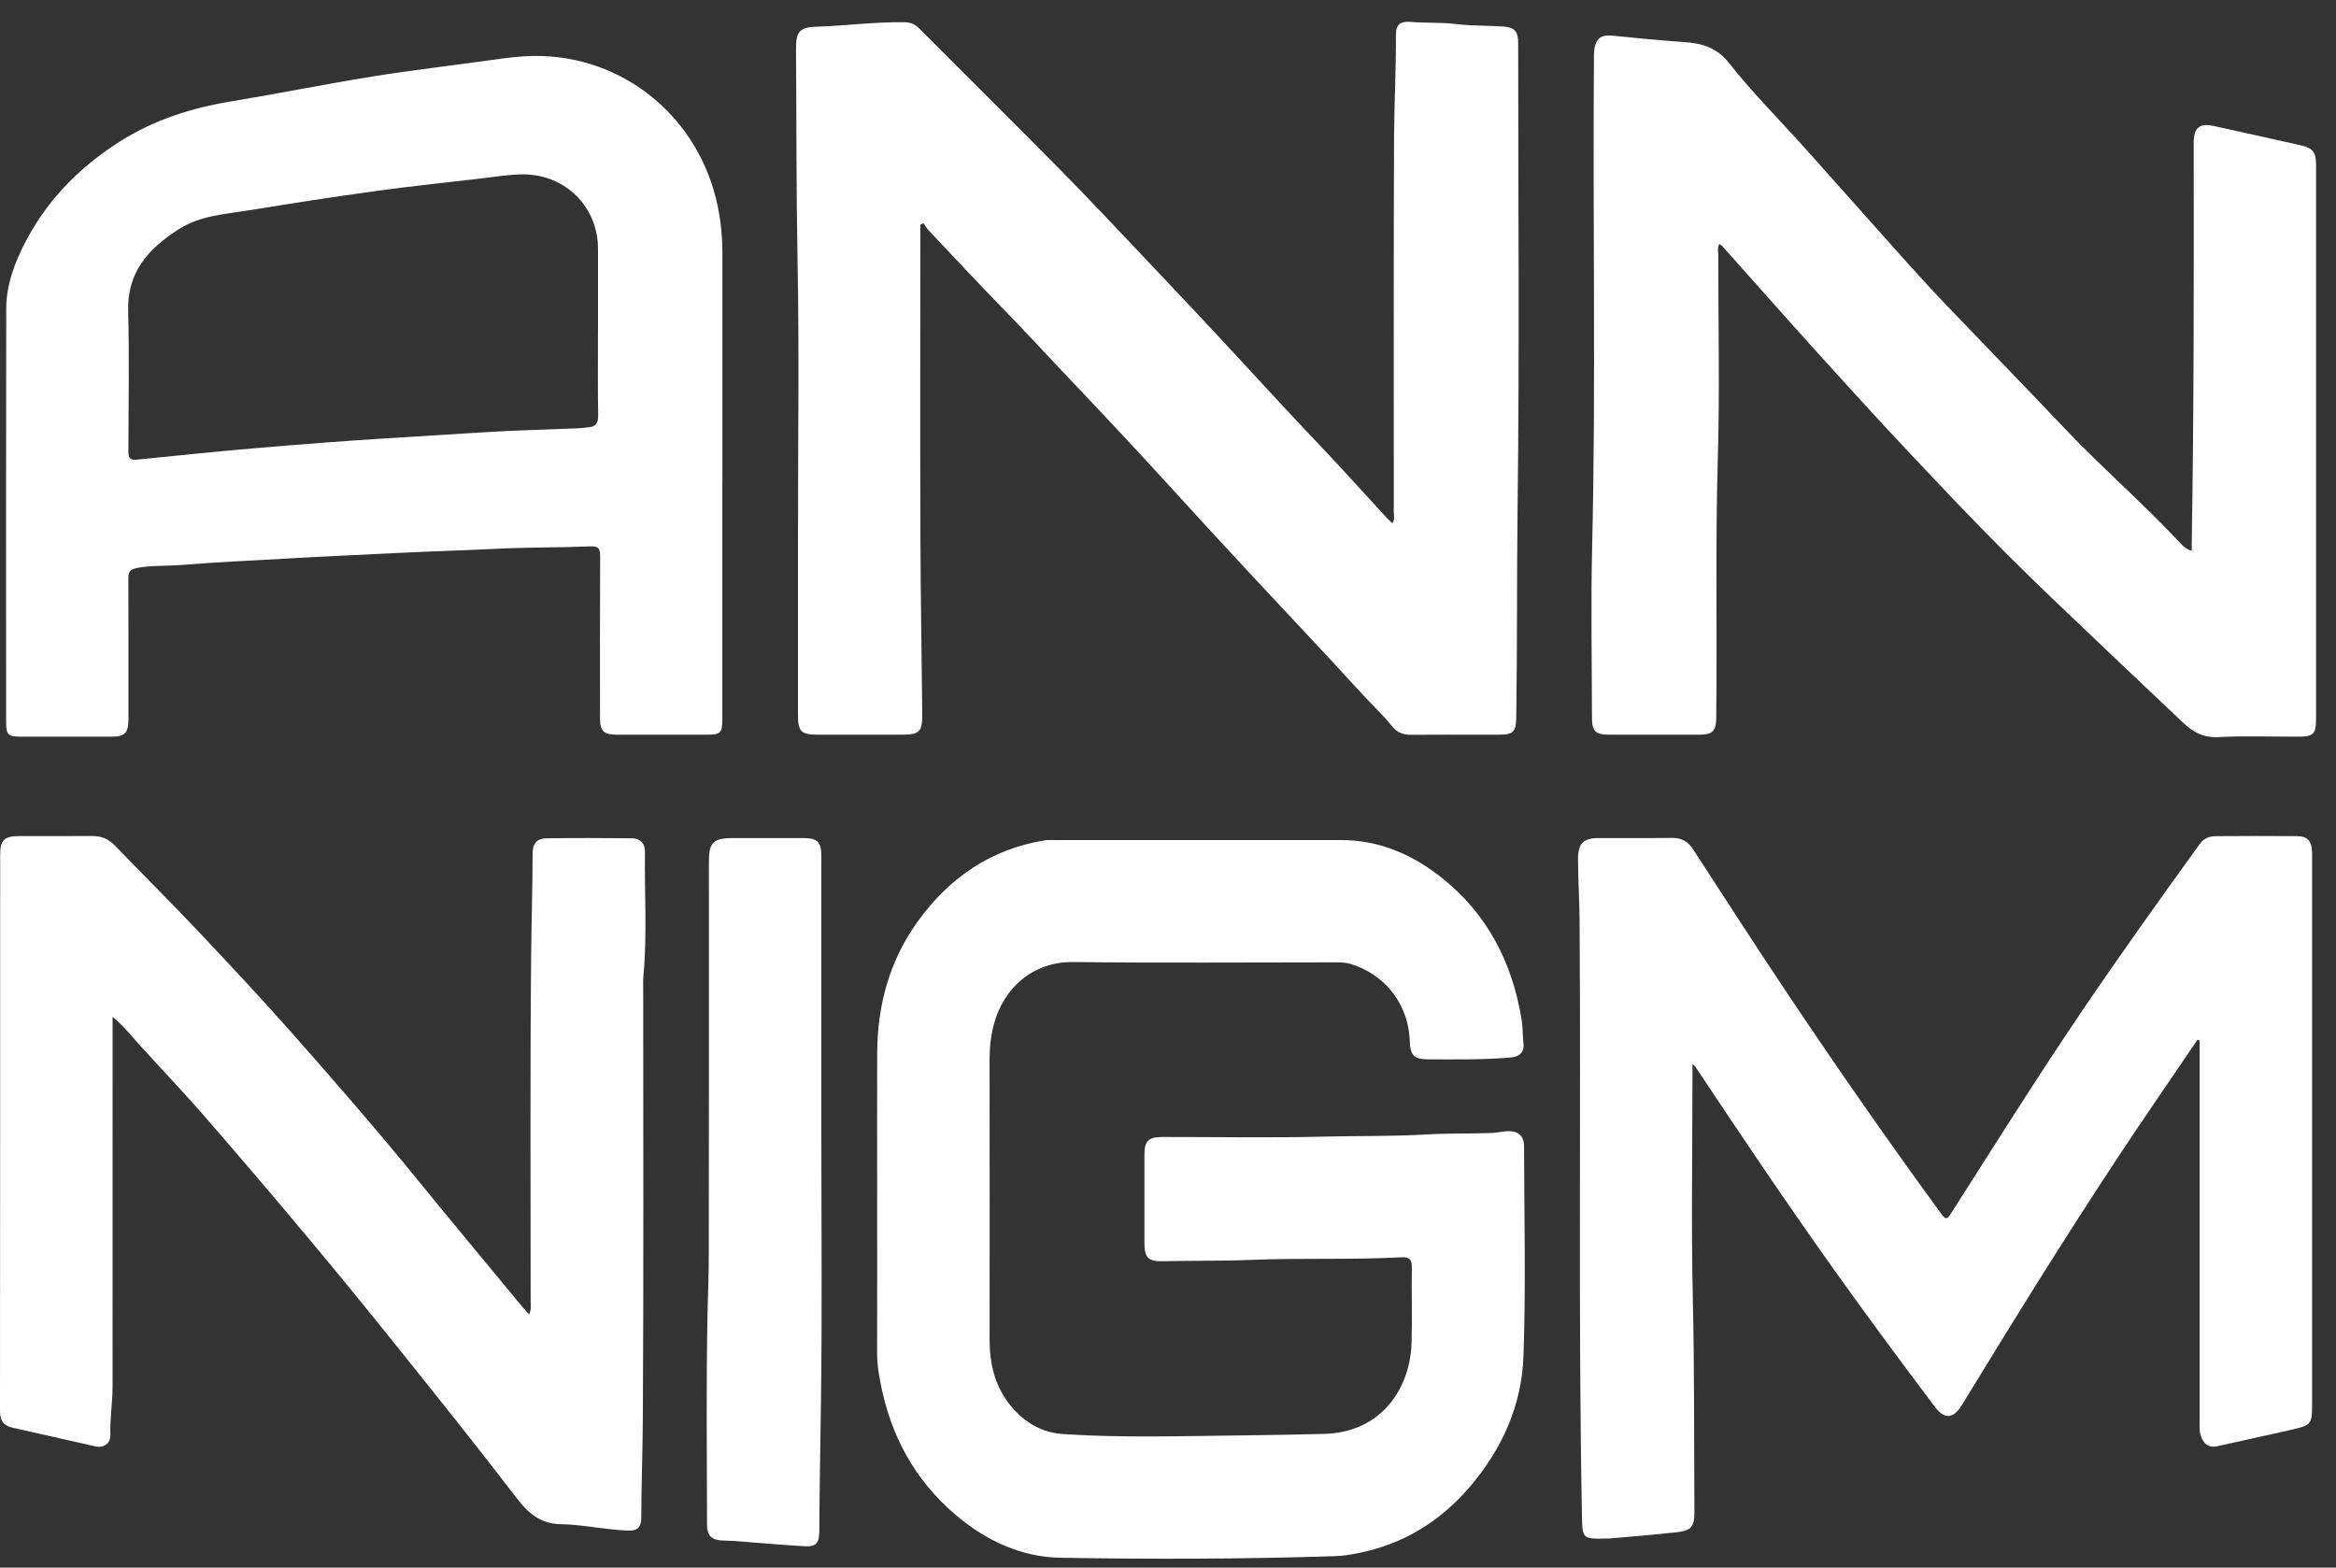 <?xml version="1.0" encoding="UTF-8"?> <svg xmlns="http://www.w3.org/2000/svg" width="76" height="51" viewBox="0 0 76 51" fill="none"><rect x="0" y="0" width="76" height="51" fill="#333333" stroke="none"/><path d="M29.942 7.314C29.942 7.43 29.942 7.546 29.942 7.662C29.942 10.925 29.934 14.188 29.945 17.451C29.951 19.381 29.987 21.311 30.005 23.241C30.011 23.802 29.907 23.901 29.357 23.901C28.445 23.901 27.533 23.901 26.62 23.901C26.061 23.901 25.962 23.805 25.961 23.252C25.96 21.351 25.961 19.451 25.961 17.552C25.961 14.503 26.005 11.454 25.947 8.406C25.904 6.143 25.915 3.881 25.898 1.618C25.893 1.04 26.002 0.886 26.564 0.868C27.516 0.839 28.462 0.709 29.416 0.723C29.612 0.726 29.76 0.779 29.9 0.92C31.422 2.449 32.958 3.965 34.473 5.501C35.421 6.462 36.345 7.447 37.273 8.428C38.267 9.477 39.26 10.528 40.24 11.59C41.119 12.542 41.995 13.495 42.889 14.434C43.649 15.232 44.385 16.053 45.132 16.863C45.182 16.917 45.239 16.964 45.3 17.022C45.386 16.903 45.346 16.782 45.346 16.671C45.349 12.592 45.336 8.513 45.355 4.433C45.361 3.331 45.423 2.227 45.415 1.123C45.413 0.793 45.569 0.685 45.905 0.713C46.395 0.754 46.888 0.723 47.38 0.783C47.878 0.843 48.384 0.83 48.886 0.861C49.275 0.884 49.393 1.015 49.393 1.406C49.393 6.43 49.437 11.454 49.374 16.476C49.346 18.761 49.366 21.045 49.33 23.329C49.322 23.818 49.243 23.901 48.743 23.901C47.798 23.903 46.854 23.897 45.909 23.905C45.644 23.907 45.454 23.833 45.277 23.612C44.983 23.246 44.634 22.925 44.316 22.577C43.117 21.266 41.894 19.976 40.684 18.674C39.926 17.86 39.17 17.042 38.421 16.219C37.24 14.92 36.042 13.636 34.832 12.364C34.093 11.588 33.37 10.799 32.622 10.031C31.815 9.203 31.027 8.356 30.232 7.515C30.159 7.438 30.102 7.344 30.038 7.258C30.006 7.277 29.974 7.295 29.942 7.313L29.942 7.314Z" fill="white"></path><path d="M28.538 39.044C28.538 37.444 28.533 35.845 28.539 34.246C28.546 32.697 28.939 31.259 29.848 29.991C30.87 28.567 32.219 27.632 33.974 27.341C34.1 27.321 34.231 27.329 34.36 27.329C37.451 27.329 40.542 27.327 43.634 27.329C44.864 27.33 45.932 27.79 46.881 28.536C48.394 29.727 49.209 31.323 49.509 33.202C49.549 33.455 49.537 33.712 49.567 33.968C49.596 34.211 49.448 34.378 49.163 34.402C48.265 34.48 47.365 34.465 46.465 34.463C46.006 34.463 45.88 34.334 45.866 33.868C45.828 32.689 45.079 31.712 43.955 31.363C43.785 31.31 43.618 31.308 43.446 31.308C40.602 31.308 37.758 31.331 34.913 31.298C33.606 31.282 32.646 32.145 32.334 33.328C32.239 33.689 32.195 34.062 32.195 34.439C32.198 37.487 32.199 40.535 32.196 43.584C32.196 44.389 32.376 45.133 32.906 45.762C33.352 46.292 33.898 46.61 34.613 46.656C36.553 46.782 38.495 46.717 40.434 46.697C41.311 46.688 42.19 46.67 43.068 46.649C44.937 46.606 45.88 45.179 45.924 43.679C45.948 42.864 45.92 42.048 45.933 41.232C45.937 40.977 45.851 40.888 45.598 40.902C43.97 40.992 42.339 40.92 40.712 40.987C39.747 41.027 38.783 41.009 37.82 41.031C37.354 41.041 37.234 40.907 37.233 40.44C37.232 39.485 37.232 38.529 37.233 37.574C37.233 37.114 37.357 36.99 37.828 36.989C39.577 36.987 41.328 37.022 43.076 36.977C44.169 36.948 45.263 36.974 46.353 36.909C47.082 36.865 47.81 36.887 48.537 36.858C48.707 36.851 48.876 36.808 49.046 36.8C49.389 36.784 49.583 36.953 49.584 37.291C49.589 39.566 49.645 41.844 49.565 44.116C49.509 45.716 48.873 47.14 47.819 48.371C46.842 49.512 45.638 50.244 44.166 50.532C43.926 50.579 43.681 50.618 43.437 50.626C40.467 50.723 37.495 50.727 34.525 50.679C33.24 50.659 32.101 50.135 31.109 49.298C29.75 48.15 28.965 46.684 28.639 44.955C28.582 44.652 28.535 44.346 28.536 44.033C28.541 42.369 28.538 40.705 28.538 39.042V39.044Z" fill="white"></path><path d="M23.501 15.696C23.501 18.251 23.501 20.806 23.501 23.36C23.501 23.855 23.456 23.901 22.972 23.901C22.006 23.903 21.04 23.903 20.074 23.901C19.634 23.901 19.522 23.789 19.521 23.349C19.52 21.599 19.517 19.849 19.525 18.099C19.526 17.859 19.481 17.764 19.207 17.775C18.18 17.816 17.15 17.803 16.123 17.855C15.087 17.907 14.049 17.934 13.013 17.986C11.742 18.05 10.47 18.105 9.201 18.178C8.102 18.24 7.001 18.29 5.905 18.38C5.427 18.419 4.945 18.388 4.466 18.476C4.221 18.521 4.175 18.61 4.176 18.825C4.181 20.221 4.179 21.616 4.179 23.012C4.179 23.152 4.18 23.291 4.179 23.43C4.174 23.842 4.054 23.965 3.641 23.966C2.654 23.968 1.666 23.968 0.678 23.966C0.258 23.966 0.199 23.905 0.199 23.473C0.198 18.997 0.194 14.521 0.202 10.044C0.204 9.246 0.49 8.509 0.856 7.816C1.574 6.461 2.624 5.409 3.915 4.594C5.018 3.898 6.23 3.512 7.513 3.3C9.051 3.047 10.58 2.736 12.119 2.488C13.415 2.28 14.721 2.13 16.021 1.948C16.477 1.884 16.93 1.823 17.393 1.82C20.299 1.798 22.768 3.838 23.354 6.728C23.456 7.229 23.503 7.743 23.503 8.258C23.503 10.738 23.503 13.218 23.503 15.697L23.501 15.696ZM19.456 10.739C19.456 9.859 19.456 8.978 19.456 8.098C19.454 6.732 18.404 5.682 17.038 5.673C16.587 5.671 16.144 5.747 15.699 5.8C14.565 5.936 13.428 6.049 12.297 6.205C10.901 6.397 9.509 6.612 8.119 6.839C7.332 6.967 6.518 7.009 5.814 7.458C4.838 8.082 4.134 8.847 4.169 10.121C4.21 11.622 4.179 13.126 4.178 14.628C4.178 14.807 4.161 14.982 4.435 14.955C5.72 14.826 7.004 14.691 8.29 14.582C9.716 14.46 11.143 14.349 12.571 14.26C13.605 14.195 14.64 14.133 15.674 14.067C16.741 13.999 17.811 13.975 18.879 13.93C18.964 13.926 19.049 13.908 19.134 13.902C19.388 13.889 19.465 13.762 19.461 13.507C19.445 12.584 19.455 11.661 19.455 10.738L19.456 10.739Z" fill="white"></path><path d="M71.491 33.829C70.622 35.111 69.74 36.386 68.886 37.679C67.14 40.321 65.475 43.014 63.825 45.715C63.556 46.154 63.267 46.187 62.959 45.779C61.832 44.286 60.719 42.782 59.634 41.258C58.095 39.096 56.615 36.895 55.145 34.686C55.134 34.669 55.112 34.659 55.063 34.619V34.98C55.063 37.406 55.02 39.832 55.075 42.256C55.128 44.573 55.113 46.889 55.127 49.205C55.129 49.647 55.023 49.794 54.588 49.843C53.846 49.929 53.1 49.984 52.356 50.052C52.334 50.054 52.312 50.052 52.291 50.052C51.469 50.072 51.482 50.072 51.466 49.25C51.347 42.823 51.436 36.396 51.391 29.969C51.387 29.297 51.341 28.622 51.34 27.948C51.339 27.441 51.513 27.265 52.008 27.264C52.803 27.261 53.597 27.271 54.391 27.259C54.703 27.255 54.915 27.372 55.084 27.632C56.122 29.229 57.154 30.83 58.213 32.412C59.814 34.803 61.457 37.163 63.156 39.486C63.298 39.681 63.342 39.684 63.474 39.477C64.867 37.294 66.242 35.1 67.693 32.956C68.951 31.096 70.258 29.27 71.573 27.449C71.707 27.264 71.896 27.203 72.104 27.202C72.984 27.196 73.864 27.194 74.744 27.202C75.063 27.205 75.203 27.361 75.22 27.685C75.224 27.759 75.222 27.835 75.222 27.91C75.222 33.846 75.222 39.781 75.222 45.716C75.222 46.312 75.186 46.367 74.608 46.5C73.785 46.689 72.96 46.864 72.136 47.05C71.881 47.108 71.728 47 71.628 46.778C71.55 46.605 71.563 46.422 71.563 46.24C71.563 42.226 71.563 38.212 71.563 34.198V33.85L71.49 33.828L71.491 33.829Z" fill="white"></path><path d="M71.306 17.918C71.306 17.826 71.306 17.762 71.306 17.699C71.378 13.397 71.376 9.095 71.371 4.794C71.371 4.729 71.371 4.665 71.371 4.6C71.376 4.16 71.568 4.003 72.004 4.095C72.59 4.22 73.174 4.353 73.758 4.482C74.123 4.564 74.487 4.648 74.853 4.727C75.235 4.81 75.351 4.947 75.351 5.347C75.351 11.368 75.352 17.39 75.351 23.412C75.351 23.878 75.26 23.966 74.78 23.966C73.91 23.968 73.04 23.934 72.173 23.98C71.68 24.006 71.34 23.812 71.014 23.501C70.207 22.733 69.394 21.972 68.589 21.203C67.489 20.151 66.377 19.112 65.301 18.036C64.211 16.945 63.149 15.824 62.092 14.7C61.117 13.663 60.158 12.612 59.204 11.556C58.136 10.374 57.081 9.18 56.019 7.992C56 7.971 55.968 7.96 55.937 7.941C55.869 8.057 55.903 8.177 55.903 8.29C55.901 10.48 55.953 12.671 55.889 14.858C55.805 17.701 55.87 20.543 55.836 23.385C55.832 23.777 55.709 23.9 55.311 23.901C54.324 23.904 53.337 23.903 52.349 23.901C51.908 23.901 51.793 23.788 51.793 23.353C51.791 21.496 51.755 19.638 51.799 17.782C51.926 12.514 51.815 7.246 51.857 1.978C51.858 1.838 51.851 1.696 51.878 1.561C51.948 1.218 52.121 1.125 52.477 1.161C53.241 1.241 54.007 1.315 54.774 1.367C55.365 1.407 55.847 1.534 56.261 2.061C57.021 3.025 57.897 3.898 58.717 4.813C59.76 5.976 60.792 7.146 61.835 8.308C62.342 8.874 62.854 9.436 63.379 9.985C64.631 11.294 65.897 12.591 67.142 13.906C68.382 15.215 69.749 16.392 70.975 17.712C71.056 17.799 71.144 17.875 71.308 17.918H71.306Z" fill="white"></path><path d="M3.663 33.078V33.496C3.663 37.371 3.664 41.246 3.662 45.121C3.662 45.645 3.573 46.166 3.59 46.693C3.599 46.959 3.372 47.114 3.108 47.056C2.211 46.856 1.316 46.647 0.418 46.449C0.116 46.383 0 46.218 0 45.907C0.006 39.874 0.004 33.842 0.005 27.808C0.005 27.331 0.137 27.202 0.618 27.2C1.413 27.198 2.207 27.205 3.002 27.197C3.3 27.194 3.533 27.294 3.742 27.511C4.627 28.43 5.533 29.328 6.41 30.255C7.446 31.352 8.478 32.454 9.478 33.584C10.872 35.161 12.256 36.749 13.585 38.382C14.692 39.741 15.815 41.087 16.93 42.438C17.017 42.542 17.108 42.643 17.212 42.763C17.296 42.593 17.264 42.464 17.264 42.339C17.266 38.604 17.244 34.868 17.28 31.133C17.291 29.998 17.326 28.862 17.329 27.725C17.33 27.426 17.495 27.276 17.76 27.273C18.694 27.259 19.628 27.262 20.562 27.271C20.826 27.274 20.987 27.441 20.983 27.704C20.963 29.054 21.061 30.406 20.932 31.756C20.92 31.883 20.926 32.013 20.926 32.142C20.926 36.822 20.942 41.503 20.914 46.183C20.907 47.253 20.865 48.325 20.863 49.396C20.863 49.685 20.728 49.804 20.448 49.795C19.709 49.771 18.983 49.599 18.249 49.586C17.567 49.573 17.181 49.223 16.795 48.718C15.527 47.065 14.225 45.438 12.921 43.812C11.945 42.594 10.958 41.385 9.957 40.189C8.86 38.878 7.75 37.577 6.628 36.287C5.946 35.504 5.228 34.754 4.531 33.985C4.266 33.692 4.023 33.379 3.664 33.078L3.663 33.078Z" fill="white"></path><path d="M26.722 37.127C26.722 39.939 26.749 42.752 26.71 45.563C26.69 46.989 26.664 48.414 26.655 49.839C26.654 50.194 26.542 50.323 26.195 50.304C25.438 50.263 24.683 50.192 23.928 50.135C23.778 50.124 23.628 50.124 23.478 50.115C23.159 50.096 23.003 49.954 23.003 49.631C22.998 47.356 22.974 45.079 23.017 42.805C23.03 42.143 23.059 41.478 23.06 40.815C23.067 36.564 23.063 32.314 23.063 28.063C23.063 27.394 23.196 27.264 23.876 27.264C24.628 27.264 25.379 27.262 26.131 27.264C26.599 27.266 26.722 27.389 26.722 27.852C26.722 30.943 26.722 34.034 26.722 37.125V37.127Z" fill="white"></path></svg> 